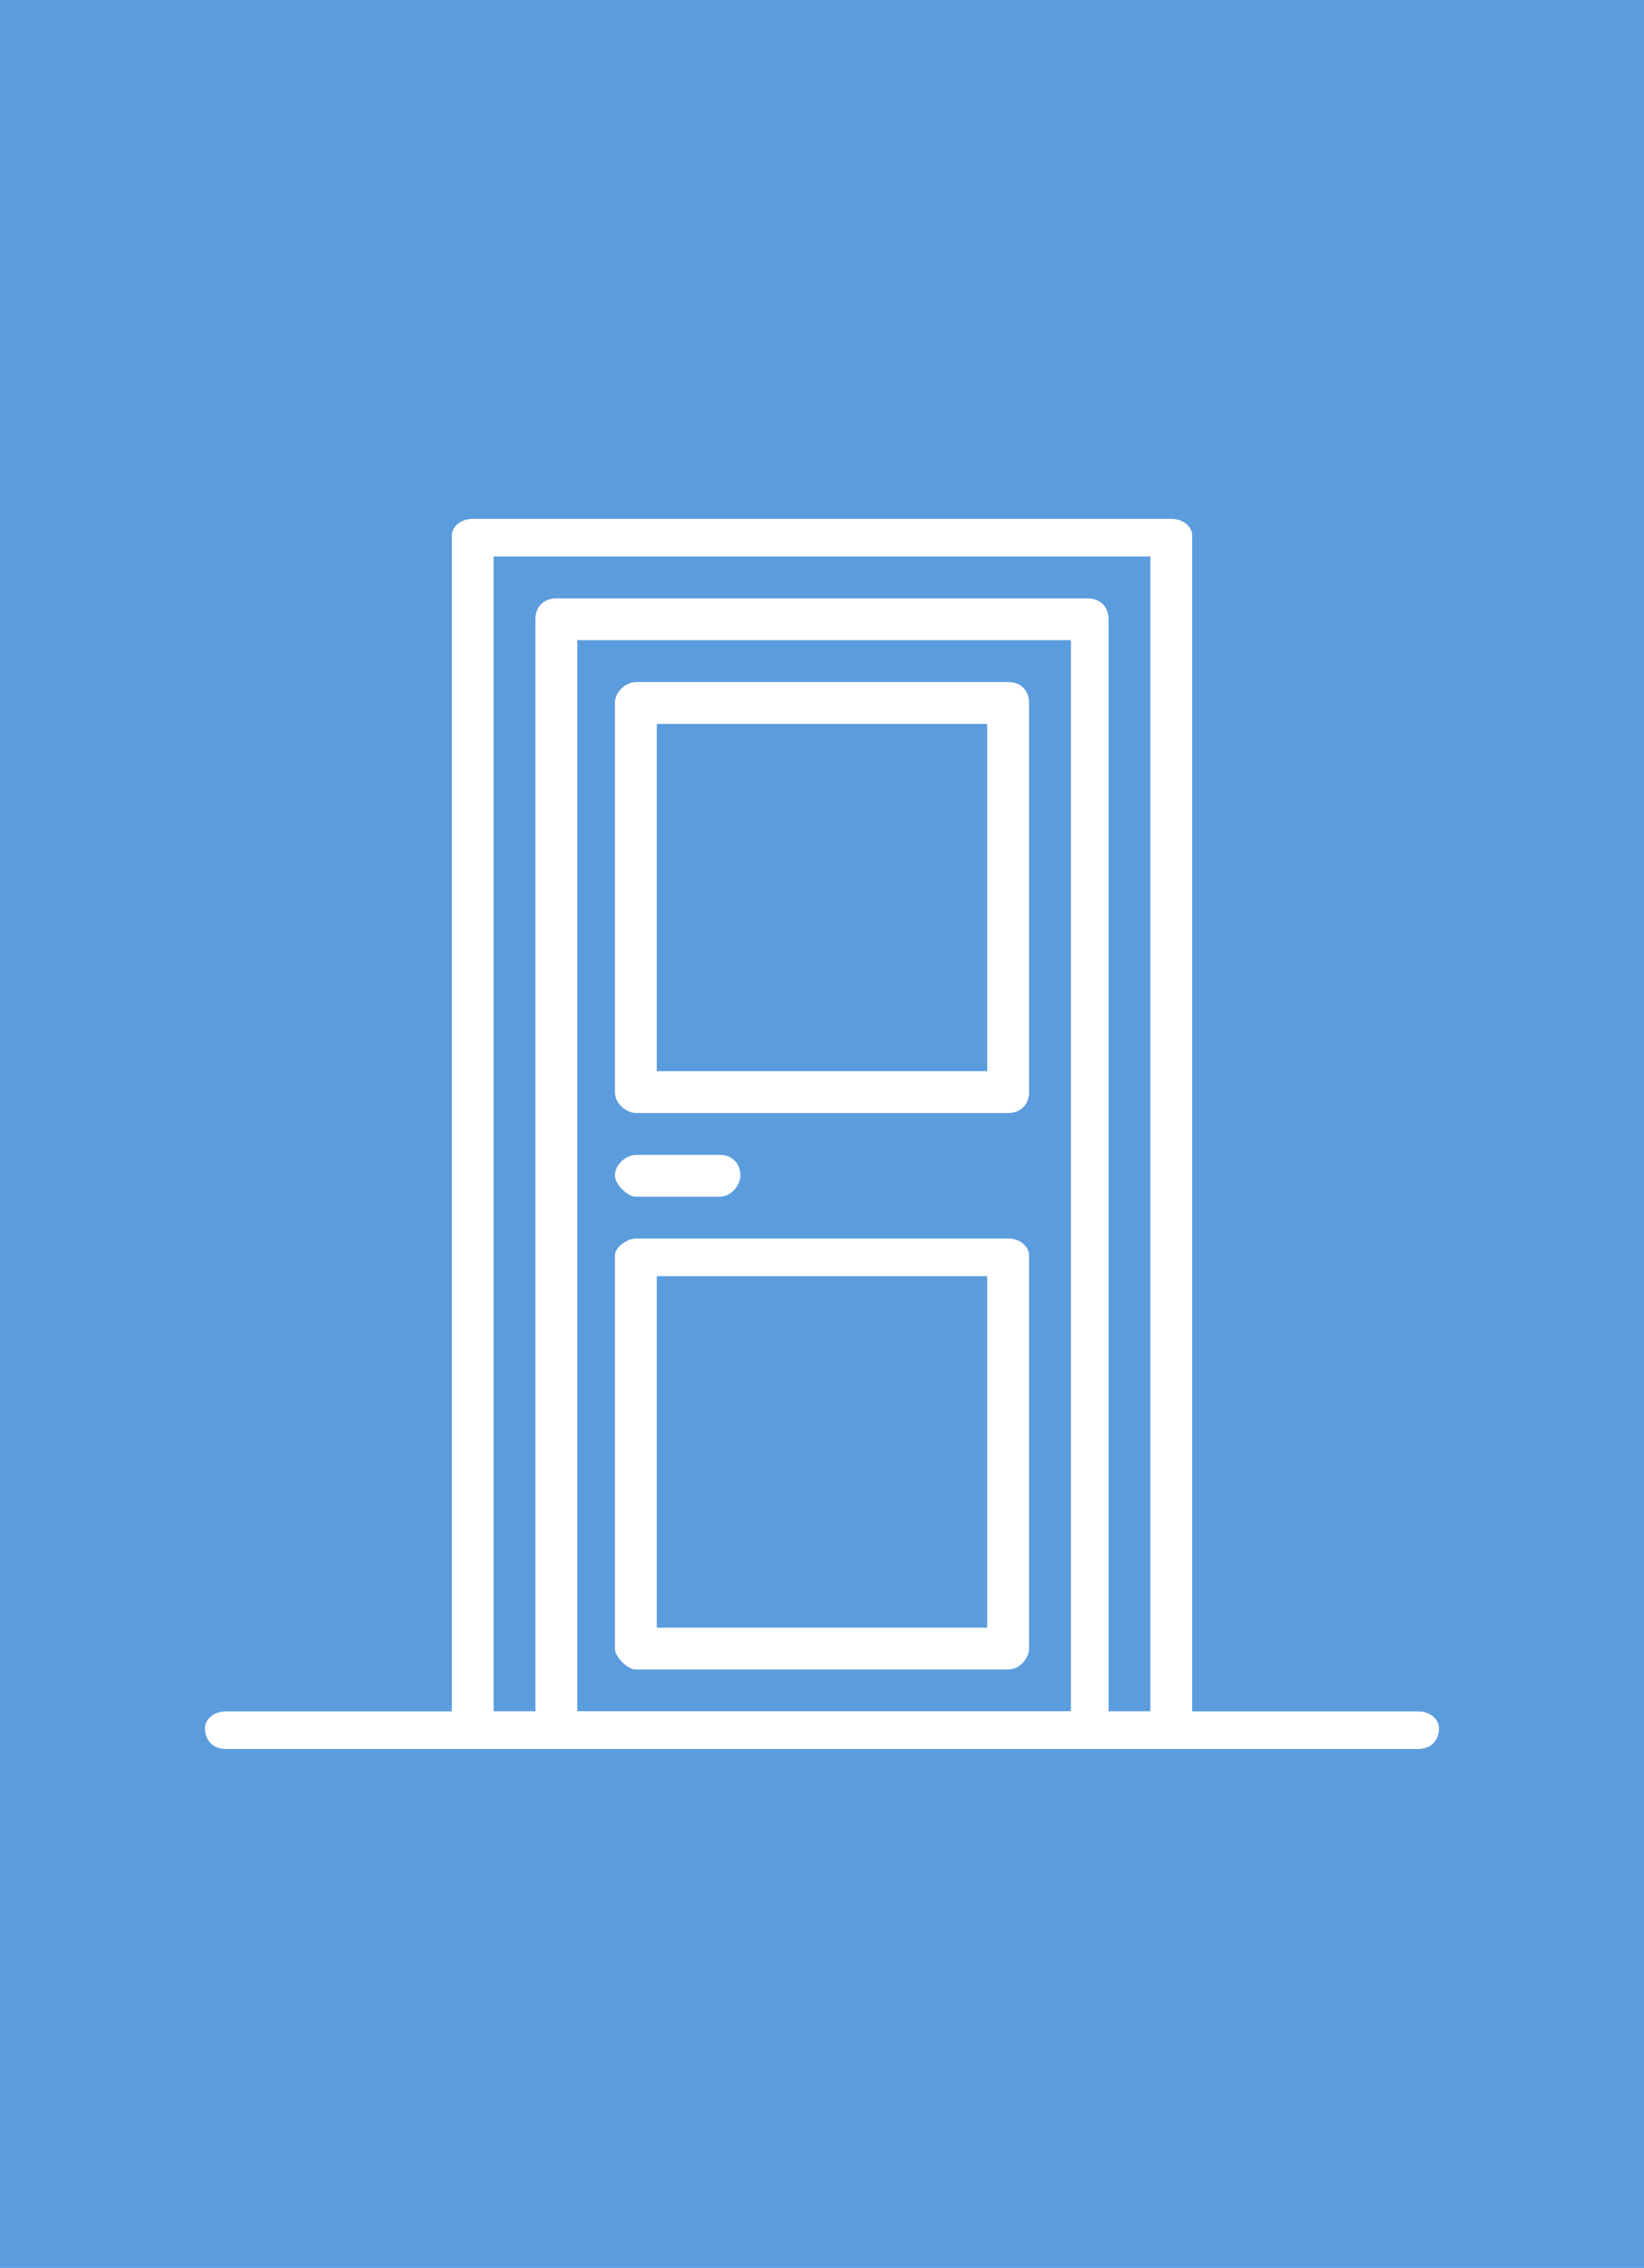 <svg xmlns="http://www.w3.org/2000/svg" fill-rule="evenodd" clip-rule="evenodd" image-rendering="optimizeQuality" shape-rendering="geometricPrecision" text-rendering="geometricPrecision" viewBox="0 0 393 542"><path fill="#5b9cdd" d="M0 0H393V542H0z"/><path d="M280 124l-167 0c-3,0 -5,2 -5,4l0 285c0,3 2,5 5,5l167 0c3,0 5,-2 5,-5l0 -285c0,-2 -2,-4 -5,-4zm-5 285l-157 0 0 -276 157 0 0 276 0 0z" fill="#fff"/><path d="M260 143l-127 0c-3,0 -5,2 -5,5l0 265c0,3 2,5 5,5l127 0c3,0 5,-2 5,-5l0 -265c0,-3 -2,-5 -5,-5zm-4 266l-118 0 0 -256 118 0 0 256z" fill="#fff"/><path d="M339 409l-285 0c-3 0-5 2-5 4 0 3 2 5 5 5l285 0c3 0 5-2 5-5 0-2-2-4-5-4zM172 276l-20 0c-2 0-5 2-5 5 0 2 3 5 5 5l20 0c3 0 5-3 5-5 0-3-2-5-5-5zM241 163l-89 0c-2 0-5 2-5 5l0 93c0 3 3 5 5 5l89 0c3 0 5-2 5-5l0-93c0-3-2-5-5-5zm-5 93l-79 0 0-83 79 0 0 83 0 0zM241 296l-89 0c-2 0-5 2-5 4l0 94c0 2 3 5 5 5l89 0c3 0 5-3 5-5l0-94c0-2-2-4-5-4zm-5 93l-79 0 0-84 79 0 0 84 0 0z" fill="#fff"/></svg>